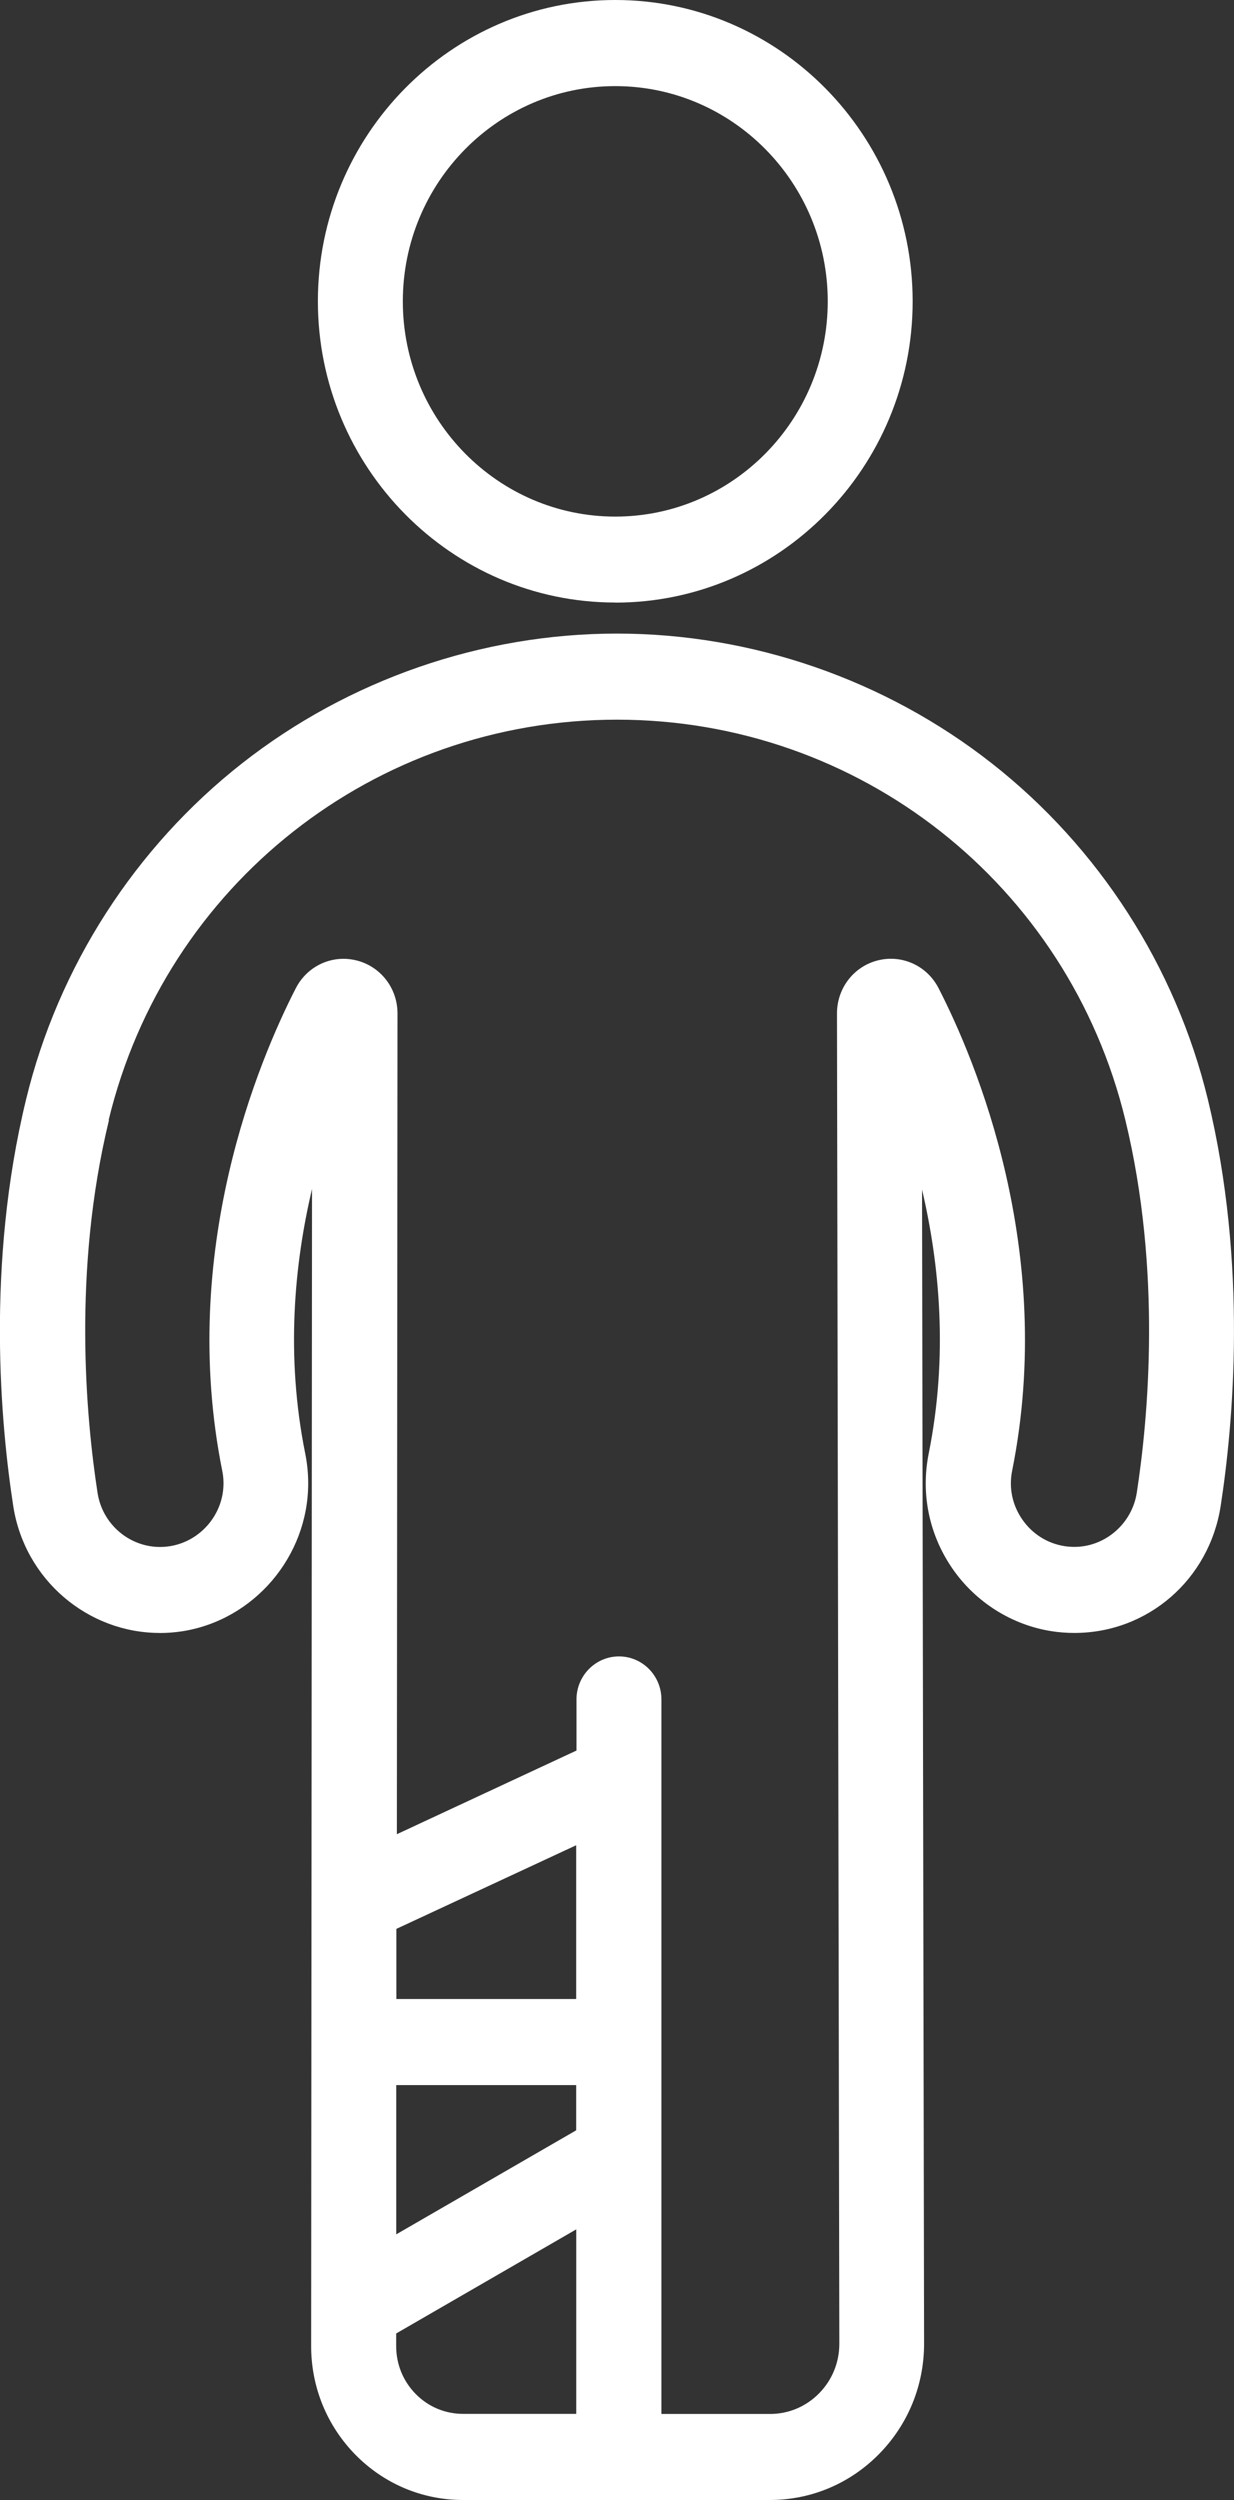 <?xml version="1.0" encoding="UTF-8"?>
<svg xmlns="http://www.w3.org/2000/svg" width="41" height="83" viewBox="0 0 41 83" fill="none">
  <rect x="0" y="0" width="41" height="83" fill="#333333" stroke="none"/>
  <g clip-path="url(#clip0_1_185)">
    <path d="M3.61 37.184C5.508 29.358 12.455 23.893 20.5 23.893C28.545 23.893 35.492 29.358 37.39 37.184C38.605 42.198 38.15 47.089 37.77 49.56C37.611 50.585 36.721 51.357 35.698 51.357C35.591 51.357 35.484 51.349 35.38 51.334C34.803 51.246 34.3 50.93 33.965 50.446C33.634 49.969 33.514 49.394 33.629 48.828C35.094 41.526 32.408 35.192 31.187 32.813C30.807 32.067 29.98 31.685 29.175 31.883C28.371 32.08 27.809 32.805 27.809 33.645L27.887 77.814C27.887 78.436 27.647 79.021 27.213 79.461C26.783 79.896 26.213 80.138 25.607 80.144C25.568 80.144 25.526 80.144 25.487 80.144H21.976V56.422C21.976 55.631 21.343 54.993 20.565 54.993C19.787 54.993 19.154 55.634 19.154 56.422V58.118L13.186 60.896L13.207 33.645C13.207 32.807 12.645 32.083 11.84 31.885C11.697 31.851 11.557 31.832 11.413 31.832C10.755 31.832 10.141 32.199 9.828 32.81C8.605 35.195 5.919 41.526 7.384 48.83C7.413 48.967 7.426 49.107 7.426 49.247C7.426 50.282 6.655 51.181 5.63 51.336C4.49 51.51 3.418 50.714 3.241 49.563C2.861 47.094 2.402 42.201 3.621 37.187L3.61 37.184ZM13.813 79.482C13.394 79.058 13.163 78.492 13.163 77.891V77.472L19.146 74.015V80.141H15.385C14.792 80.141 14.232 79.907 13.813 79.482ZM19.144 66.368H13.17V64.039L19.144 61.262V66.368ZM13.168 69.225H19.144V70.727L13.165 74.181V69.225H13.168ZM5.307 54.216C5.549 54.216 5.794 54.198 6.041 54.161C8.433 53.794 10.24 51.681 10.24 49.244C10.24 48.912 10.206 48.58 10.141 48.258C9.487 45.007 9.779 41.964 10.367 39.474L10.346 67.796L10.338 77.888C10.338 79.253 10.862 80.536 11.814 81.503C12.767 82.468 14.034 83 15.383 83H25.5C25.513 83 25.526 83 25.539 83C25.552 83 25.565 83 25.578 83C26.947 83 28.233 82.46 29.201 81.48C30.169 80.499 30.703 79.198 30.703 77.809L30.635 39.495C31.218 41.977 31.507 45.015 30.857 48.256C30.589 49.597 30.87 50.957 31.648 52.082C32.421 53.199 33.626 53.955 34.954 54.158C35.196 54.195 35.446 54.214 35.695 54.214C38.137 54.214 40.18 52.44 40.557 49.998C40.971 47.315 41.463 41.998 40.131 36.499C39.063 32.099 36.515 28.138 32.955 25.345C29.412 22.565 24.987 21.035 20.497 21.035C16.008 21.035 11.583 22.565 8.04 25.345C4.482 28.138 1.934 32.101 0.867 36.499C-0.469 41.995 0.026 47.315 0.44 49.998C0.817 52.451 2.923 54.214 5.307 54.214V54.216Z" fill="white"></path>
    <path d="M20.443 2.859C24.334 2.859 27.502 6.063 27.502 10.005C27.502 13.947 24.337 17.151 20.443 17.151C16.549 17.151 13.384 13.947 13.384 10.005C13.384 6.063 16.549 2.859 20.443 2.859ZM20.443 20.007C25.89 20.007 30.323 15.52 30.323 10.005C30.323 4.49 25.893 0 20.443 0C14.992 0 10.562 4.487 10.562 10.002C10.562 15.517 14.995 20.004 20.443 20.004V20.007Z" fill="white"></path>
  </g>
  <defs>
    <clipPath id="clip0_1_185">
      <rect width="41" height="83" fill="white"></rect>
    </clipPath>
  </defs>
</svg>
